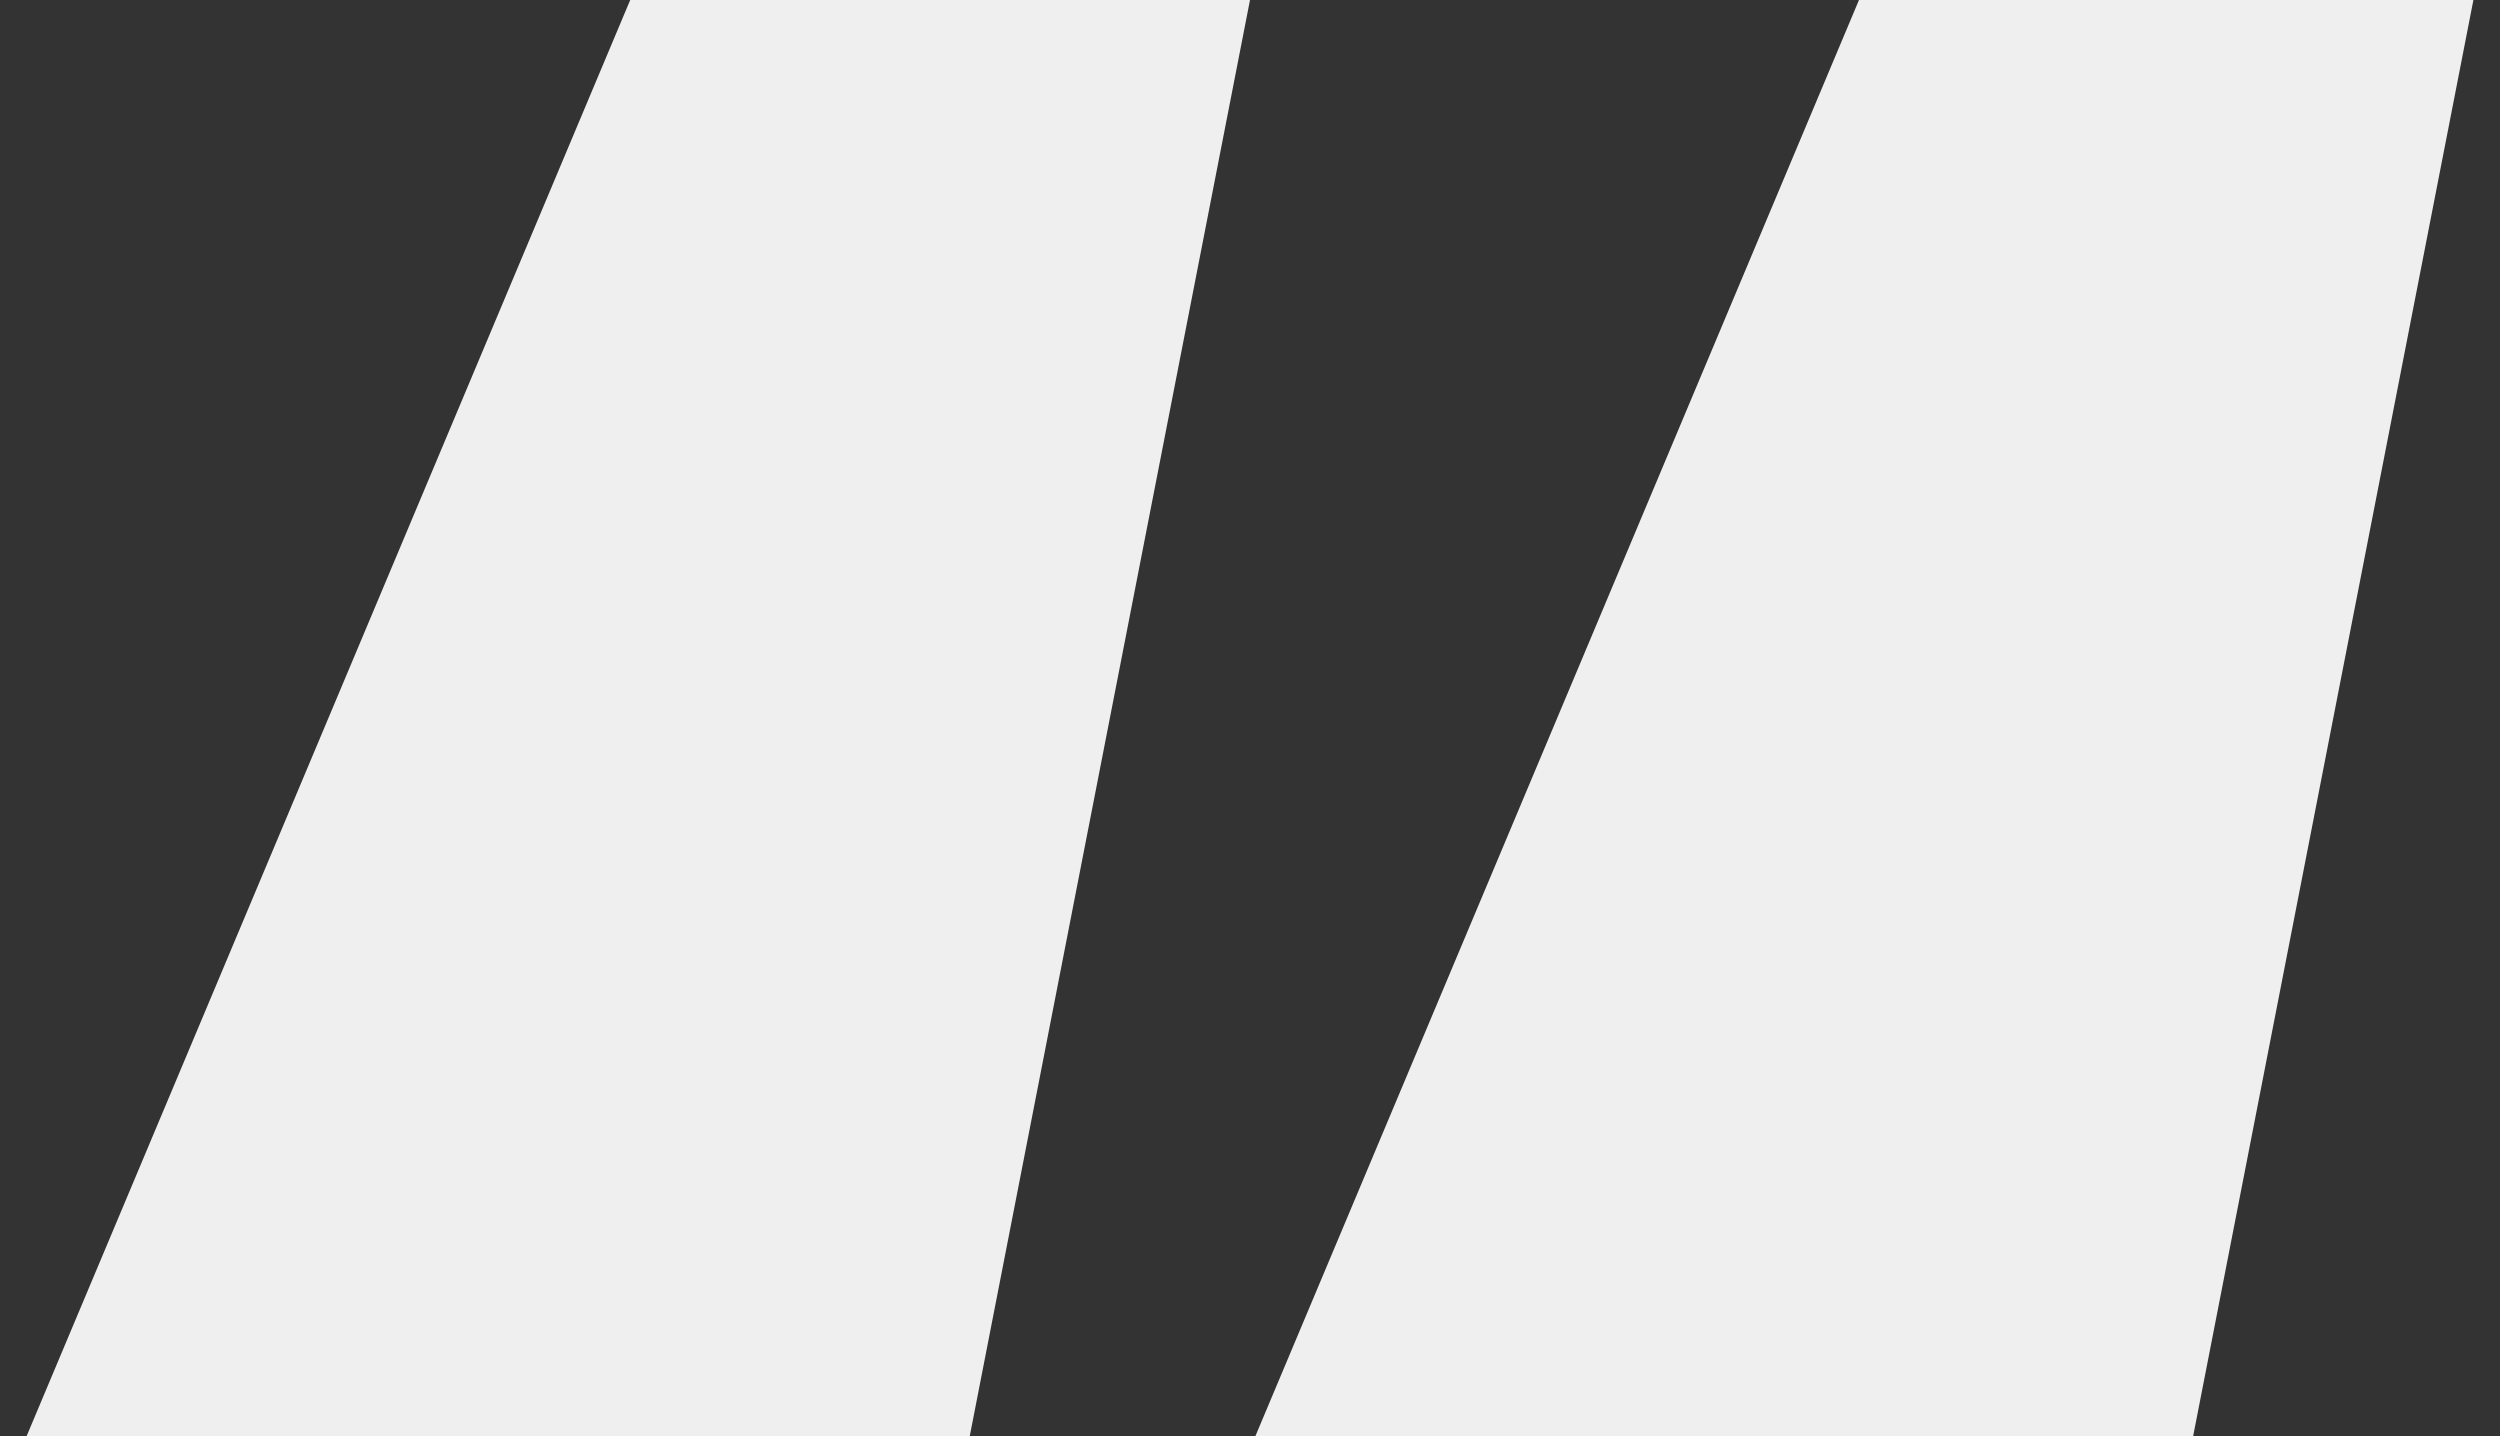 <svg width="47" height="27" viewBox="0 0 47 27" fill="none" xmlns="http://www.w3.org/2000/svg">
<rect x="0" y="0" width="47" height="27" fill="#333333" stroke="none"/>
<path d="M18.231 27H0.5L11.848 0H23.5L18.231 27ZM41.231 27H23.601L34.949 0H46.5L41.231 27Z" fill="#EFEFEF"/>
</svg>
